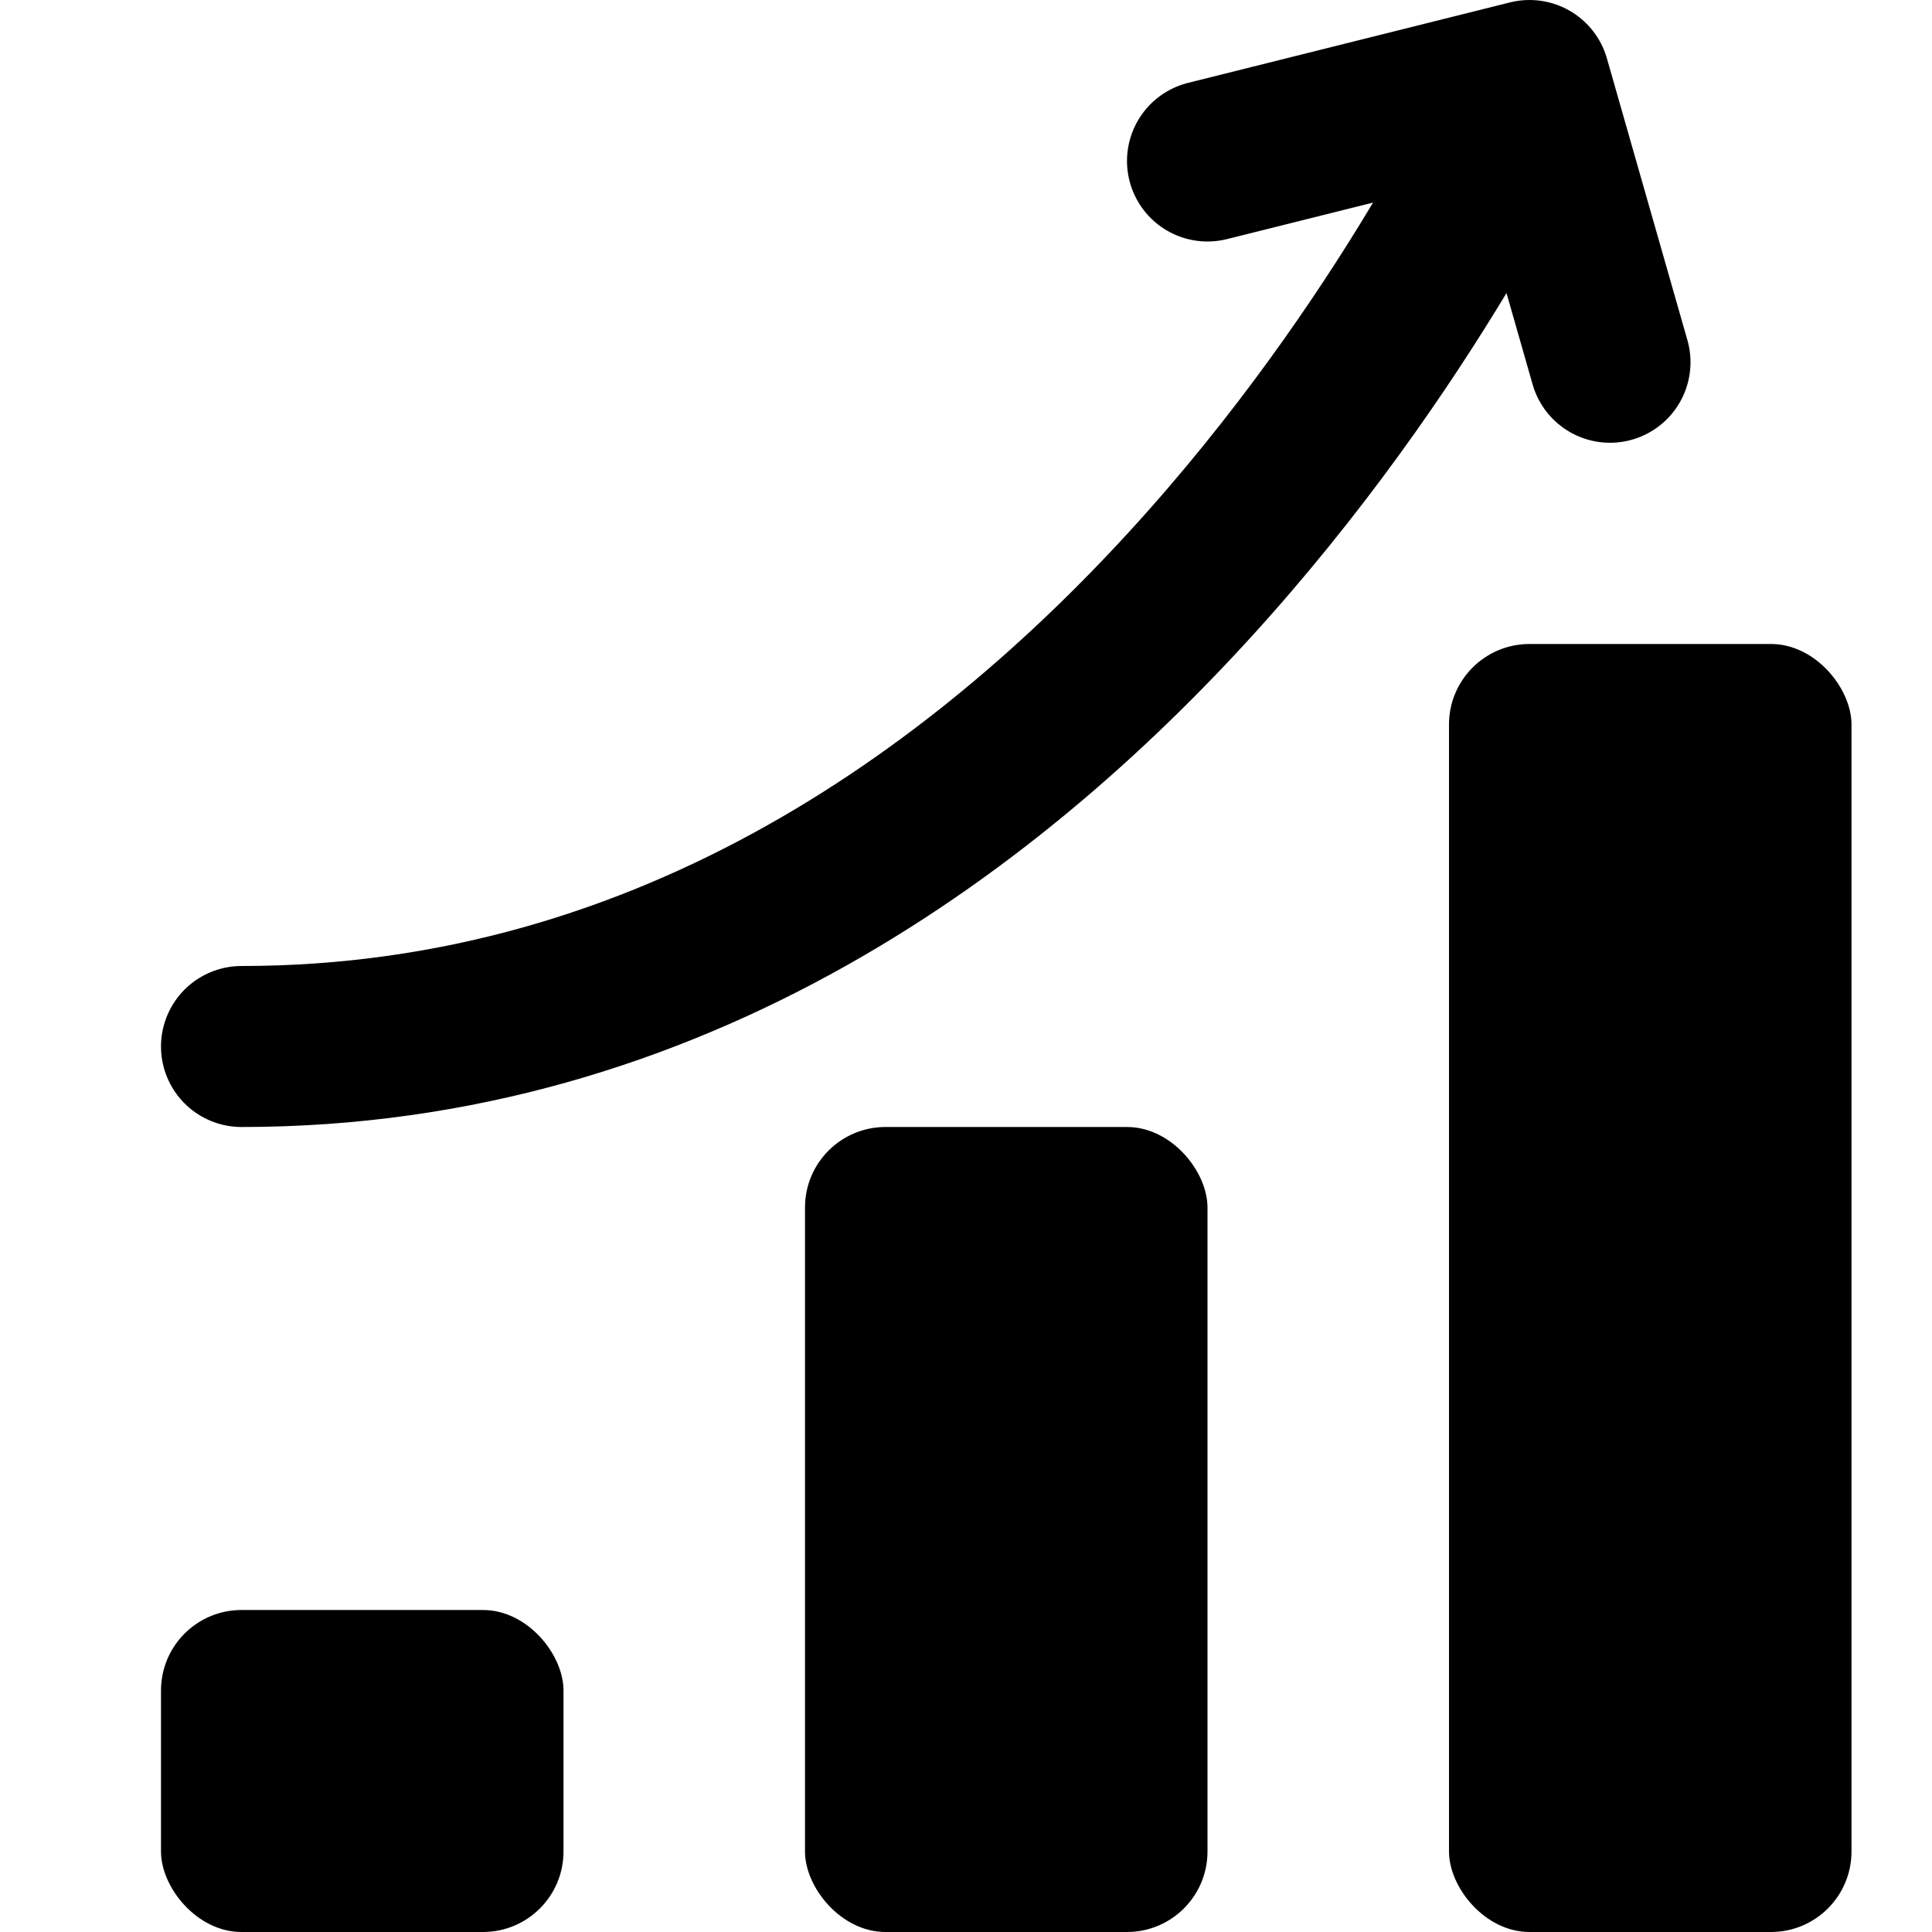 <svg width="24" height="24" viewBox="0 0 24 24" fill="none" xmlns="http://www.w3.org/2000/svg">
<rect x="2" y="20" width="5" height="4" rx="1" fill="black"/>
<rect x="10" y="14" width="5" height="10" rx="1" fill="black"/>
<rect x="18" y="8" width="5" height="16" rx="1" fill="black"/>
<path d="M3 13C13.714 13 19 1 19 1M19 1L15 2M19 1L20 4.5" stroke="black" stroke-width="2" stroke-linecap="round" stroke-linejoin="round"/>
</svg>
